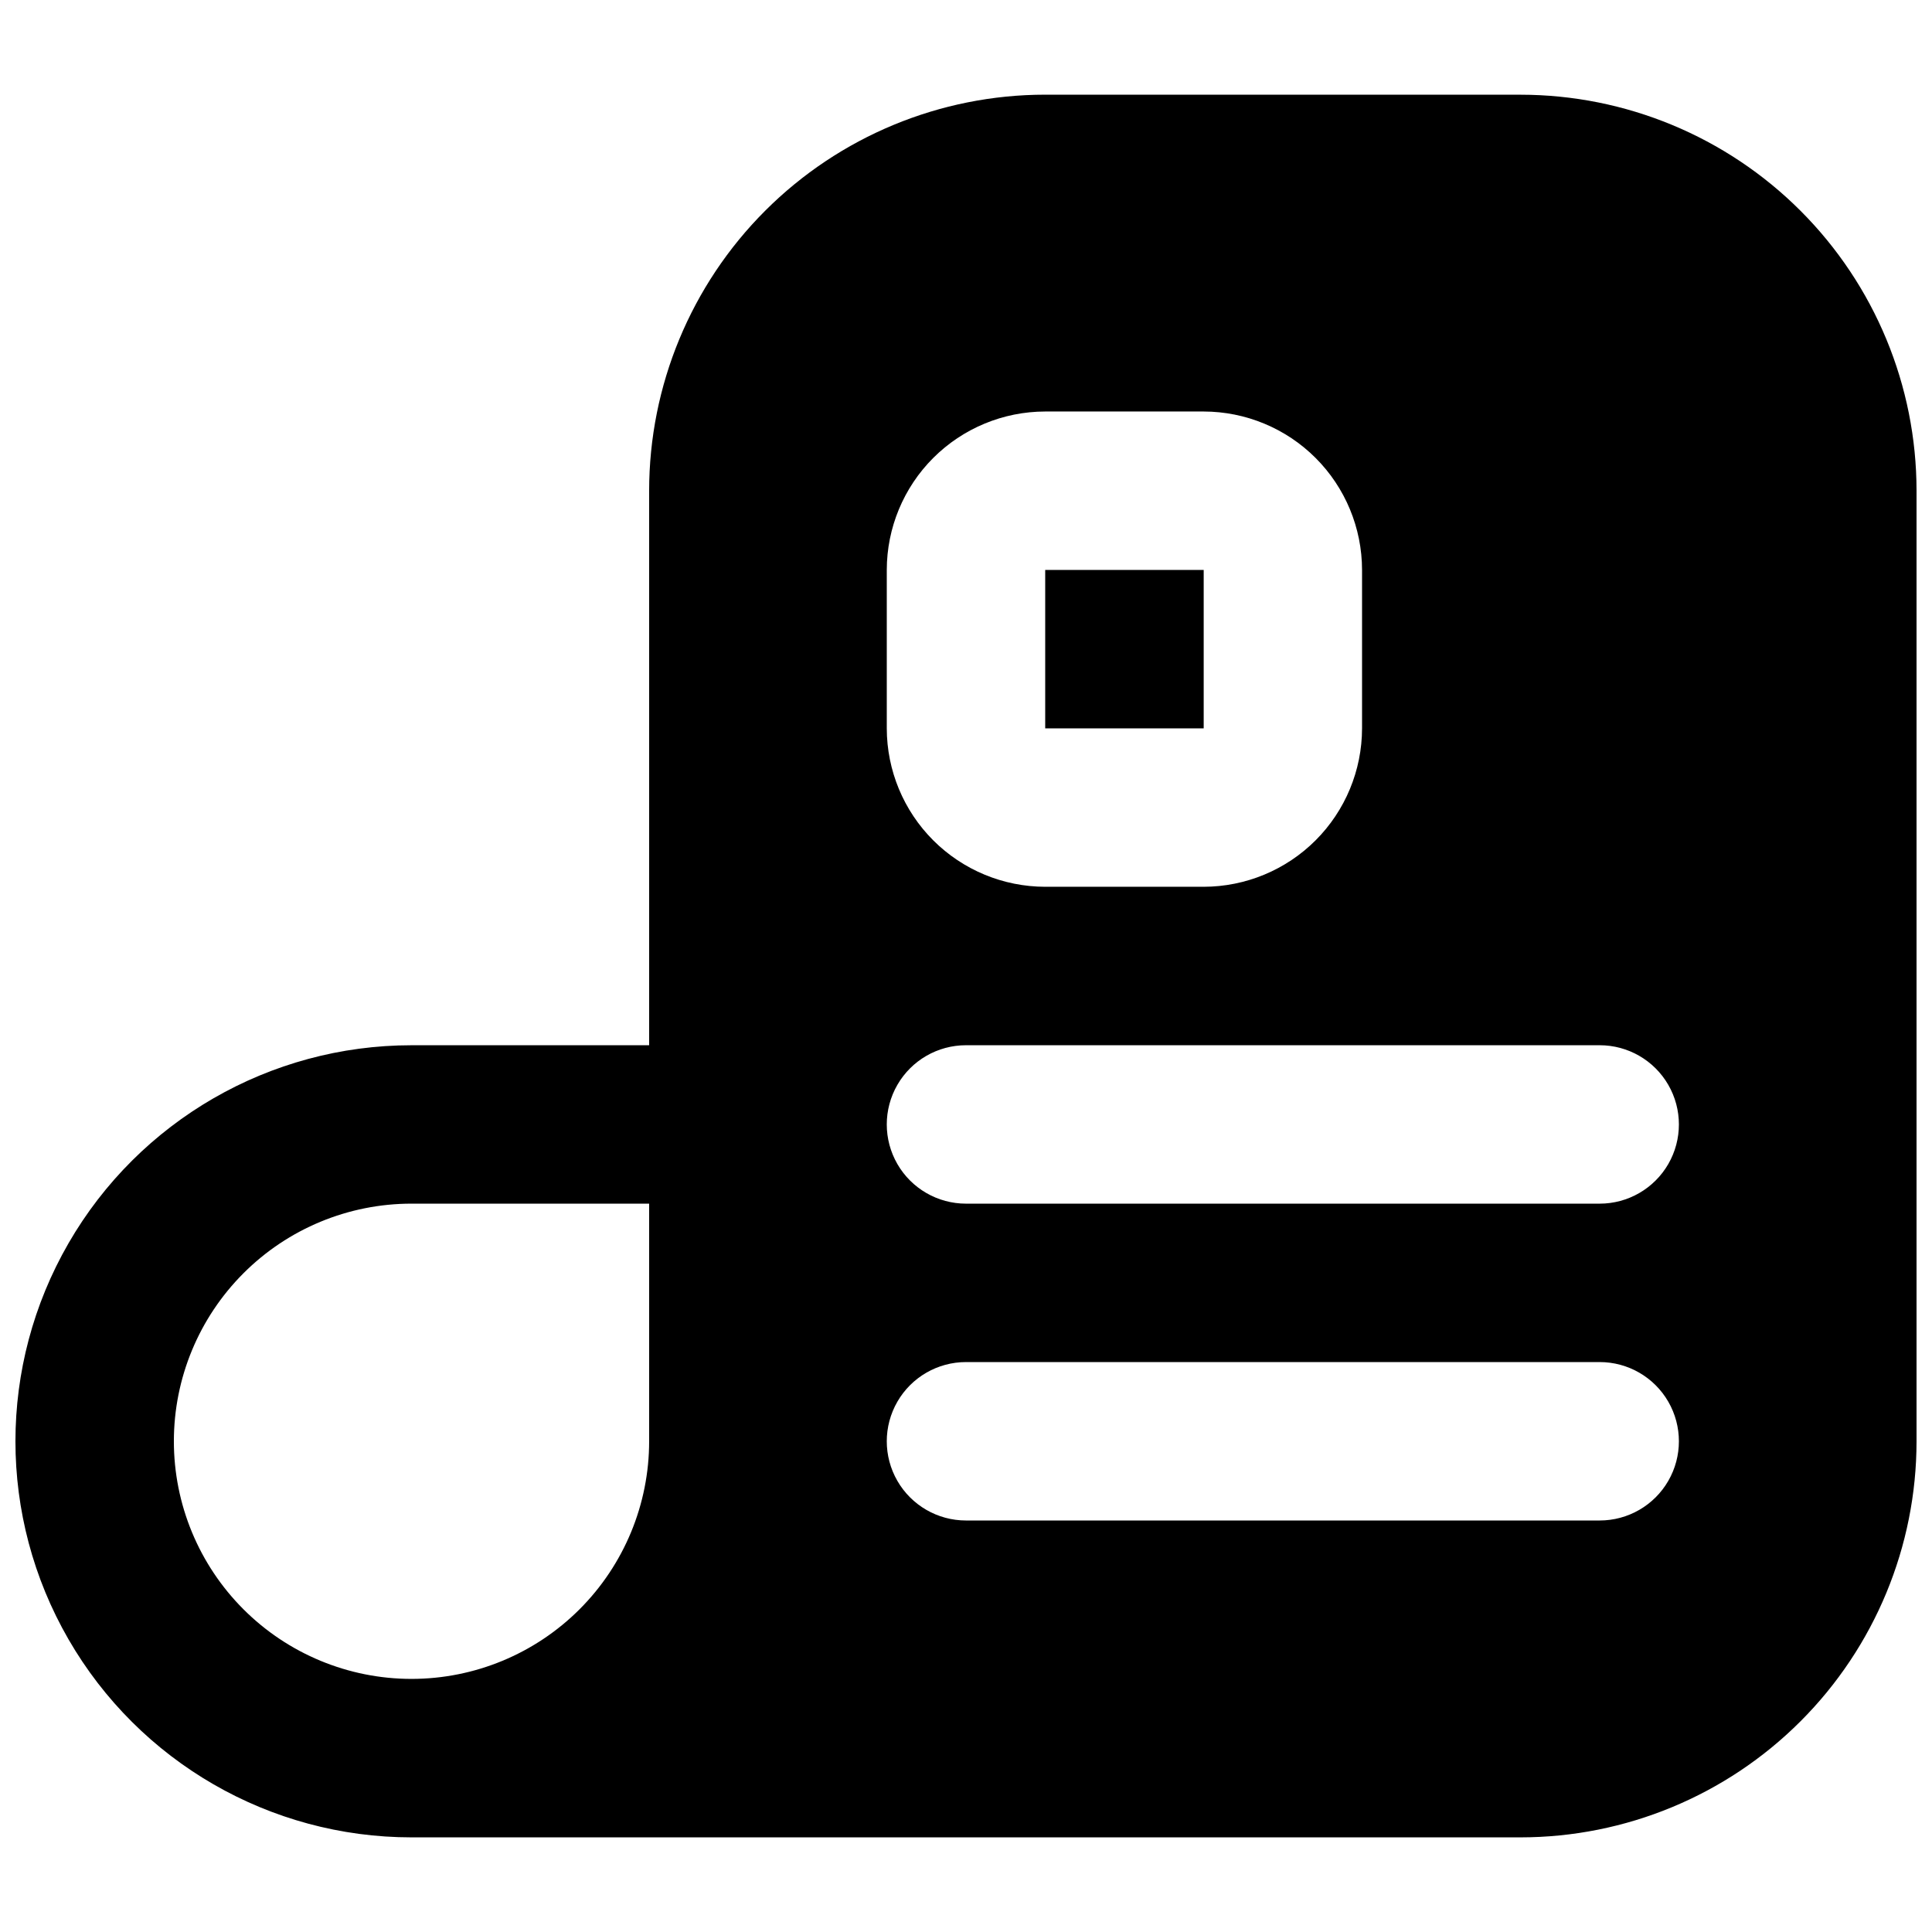 <?xml version="1.0" encoding="UTF-8"?>
<!-- Uploaded to: ICON Repo, www.iconrepo.com, Generator: ICON Repo Mixer Tools -->
<svg width="800px" height="800px" version="1.1" viewBox="144 144 512 512" xmlns="http://www.w3.org/2000/svg">
 <defs>
  <clipPath id="a">
   <path d="m148.09 169h503.81v462h-503.81z"/>
  </clipPath>
 </defs>
 <g clip-path="url(#a)">
  <path d="m546.94 169.09h-125.95c-27.836 0.012-54.527 11.07-74.207 30.754-19.684 19.68-30.746 46.371-30.754 74.207v146.95h-62.977c-37.5 0-72.148 20.004-90.898 52.48-18.75 32.473-18.75 72.484 0 104.96 18.75 32.477 53.398 52.48 90.898 52.48h293.89c27.836-0.008 54.527-11.07 74.207-30.754 19.684-19.68 30.746-46.371 30.754-74.207v-251.9c-0.008-27.836-11.07-54.527-30.754-74.207-19.68-19.684-46.371-30.742-74.207-30.754zm-230.91 356.86c0 16.703-6.637 32.723-18.445 44.531-11.812 11.812-27.828 18.445-44.531 18.445-16.703 0-32.723-6.633-44.531-18.445-11.812-11.809-18.445-27.828-18.445-44.531 0-16.699 6.633-32.719 18.445-44.527 11.809-11.812 27.828-18.445 44.531-18.445h62.977zm62.977-230.91c0.012-11.133 4.438-21.805 12.309-29.676 7.871-7.867 18.543-12.297 29.676-12.309h41.984c11.129 0.012 21.801 4.441 29.672 12.309 7.871 7.871 12.297 18.543 12.309 29.676v41.984c-0.012 11.129-4.438 21.801-12.309 29.672-7.871 7.871-18.543 12.297-29.672 12.312h-41.984c-11.133-0.016-21.805-4.441-29.676-12.312-7.871-7.871-12.297-18.543-12.309-29.672zm188.93 251.91-167.94-0.004c-7.5 0-14.43-4-18.18-10.496-3.75-6.492-3.75-14.496 0-20.992 3.75-6.492 10.68-10.496 18.18-10.496h167.94-0.004c7.5 0 14.43 4.004 18.18 10.496 3.75 6.496 3.75 14.5 0 20.992-3.75 6.496-10.68 10.496-18.18 10.496zm0-83.969h-167.94c-7.5 0-14.43-4.004-18.18-10.496-3.75-6.496-3.75-14.5 0-20.992 3.75-6.496 10.68-10.496 18.18-10.496h167.94-0.004c7.5 0 14.43 4 18.18 10.496 3.75 6.492 3.75 14.496 0 20.992-3.75 6.492-10.68 10.496-18.18 10.496z"/>
 </g>
 <path d="m420.99 295.04h42v41.984h-42z"/>
</svg>